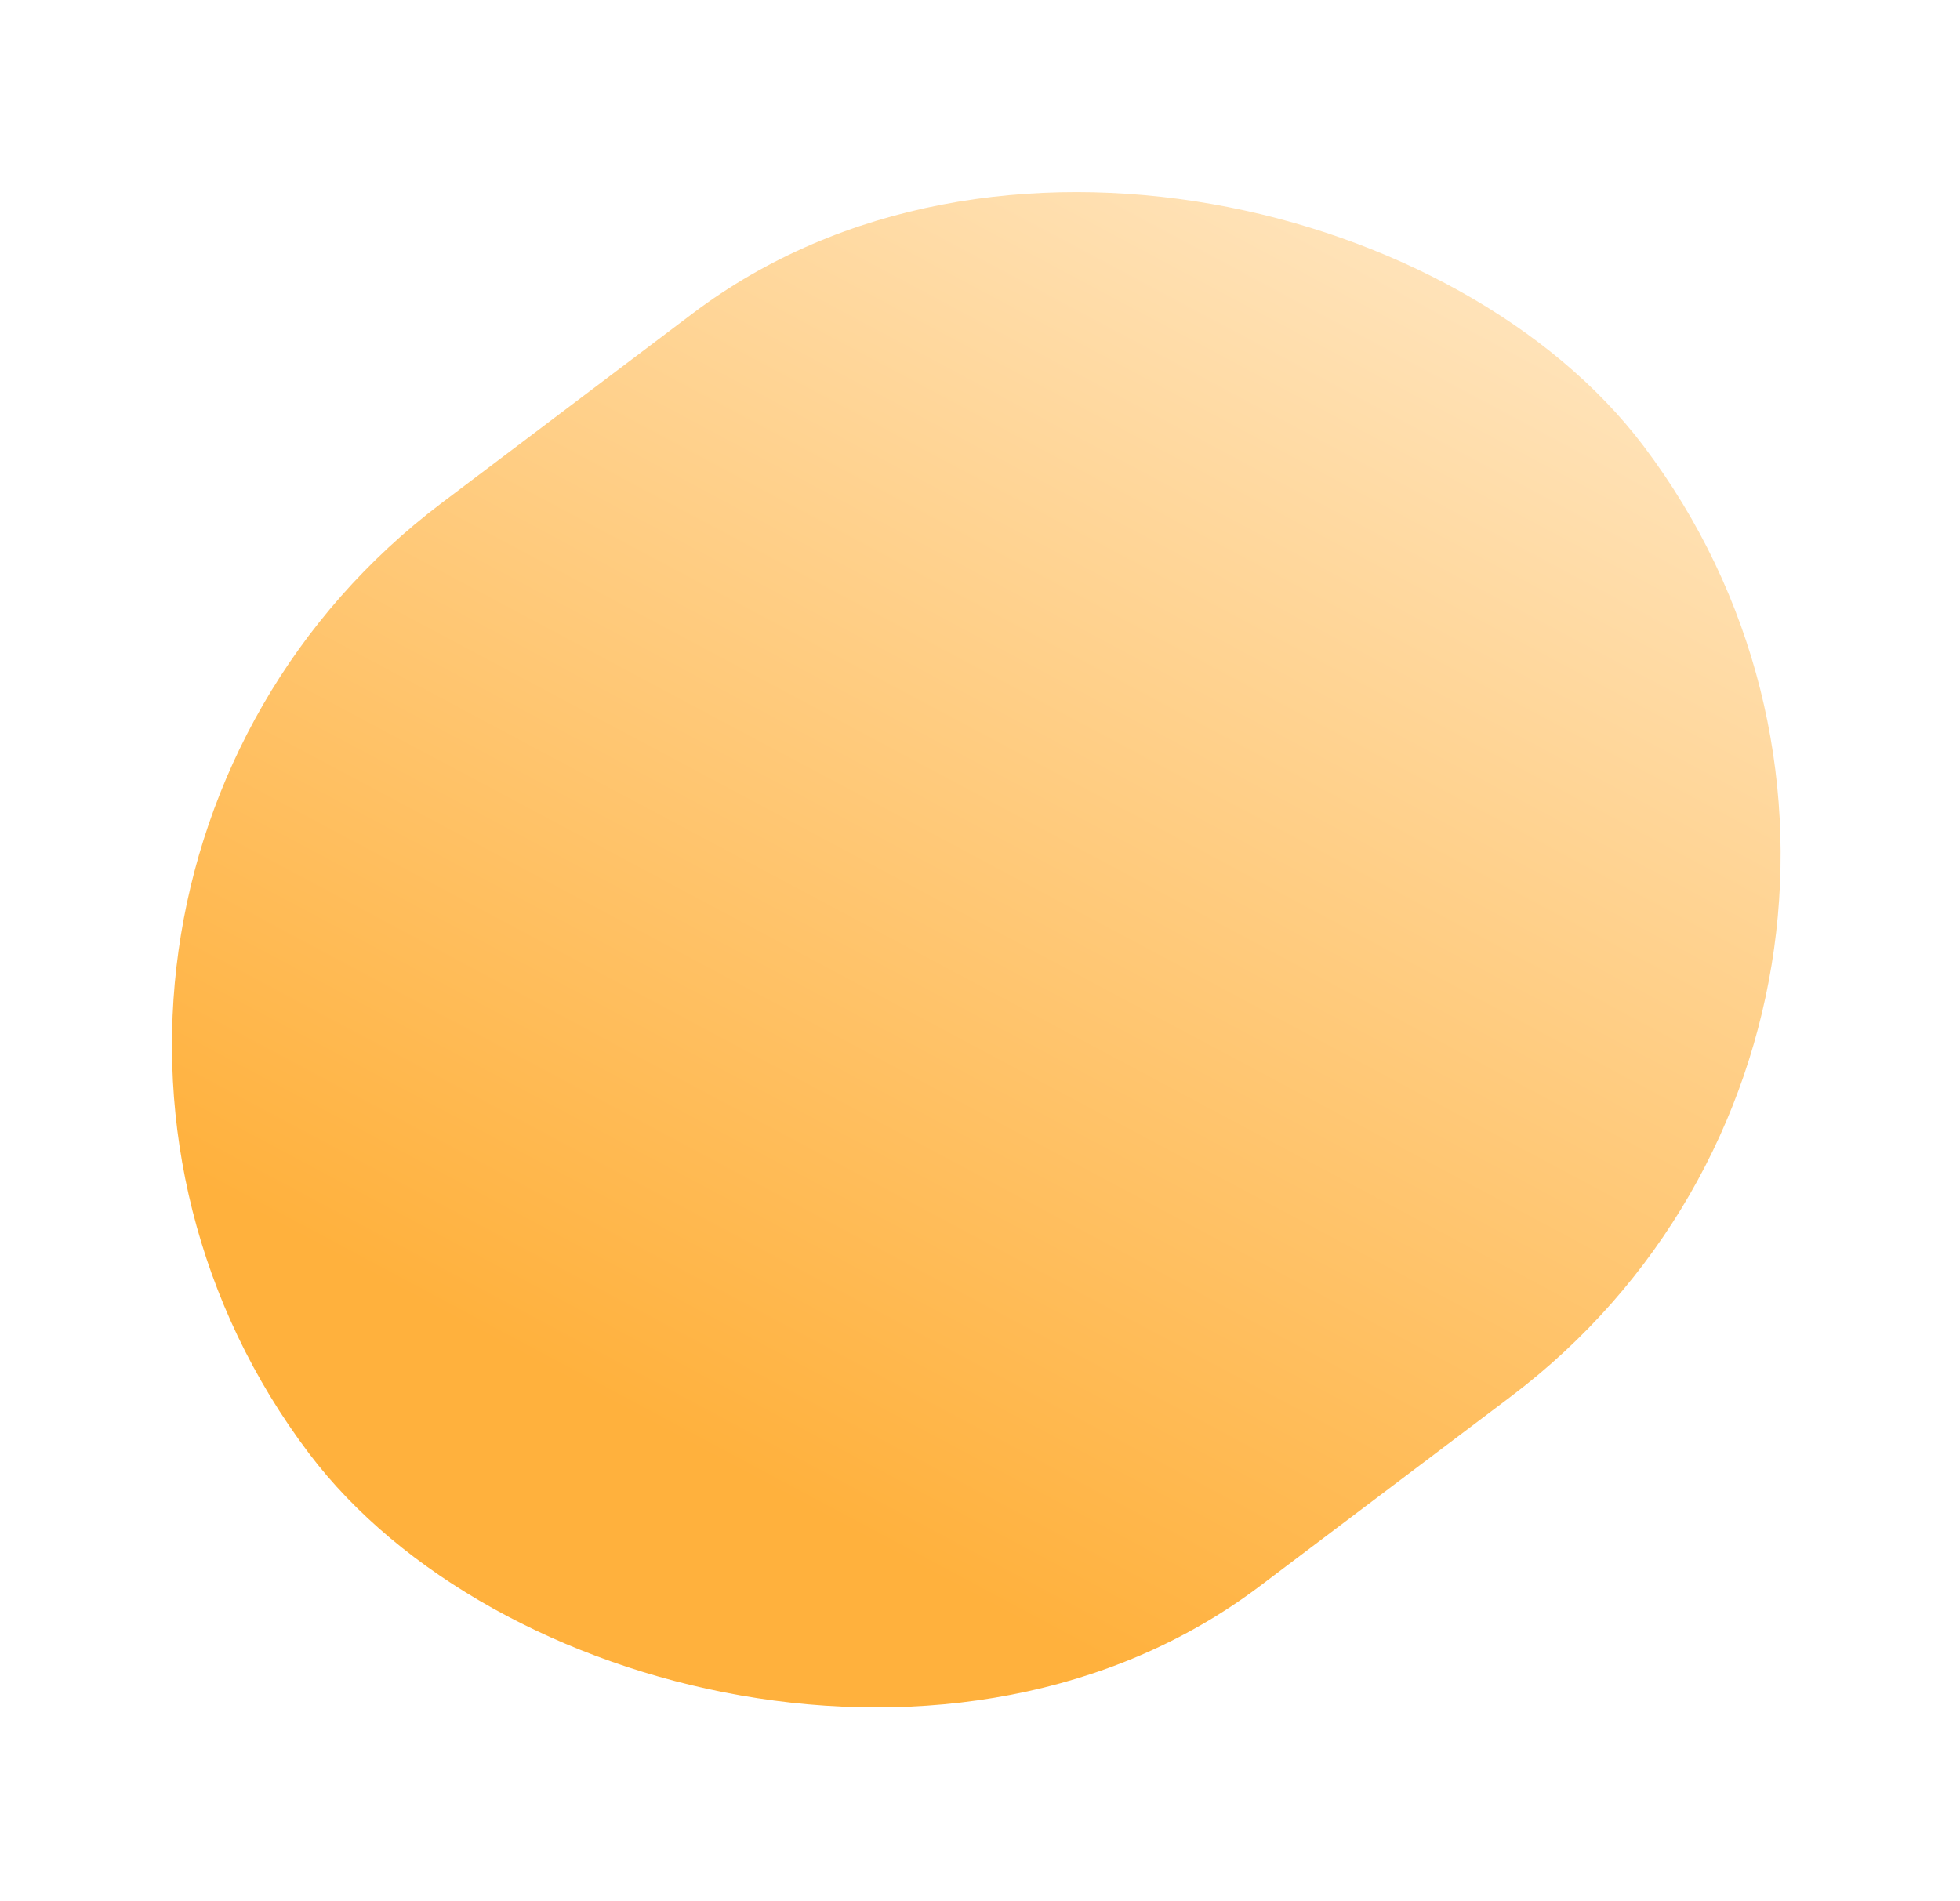 <svg width="234" height="227" viewBox="0 0 234 227" fill="none" xmlns="http://www.w3.org/2000/svg">
<g filter="url(#filter0_d_1106_1316)">
<rect x="258.428" y="104.524" width="199.633" height="162.067" rx="81.034" transform="rotate(142.938 258.428 104.524)" fill="url(#paint0_linear_1106_1316)"/>
</g>
<defs>
<filter id="filter0_d_1106_1316" x="0.015" y="0.523" width="233.087" height="225.75" filterUnits="userSpaceOnUse" color-interpolation-filters="sRGB">
<feFlood flood-opacity="0" result="BackgroundImageFix"/>
<feColorMatrix in="SourceAlpha" type="matrix" values="0 0 0 0 0 0 0 0 0 0 0 0 0 0 0 0 0 0 127 0" result="hardAlpha"/>
<feOffset dx="-13.381" dy="13.381"/>
<feGaussianBlur stdDeviation="10.258"/>
<feComposite in2="hardAlpha" operator="out"/>
<feColorMatrix type="matrix" values="0 0 0 0 0 0 0 0 0 0 0 0 0 0 0 0 0 0 0.08 0"/>
<feBlend mode="normal" in2="BackgroundImageFix" result="effect1_dropShadow_1106_1316"/>
<feBlend mode="normal" in="SourceGraphic" in2="effect1_dropShadow_1106_1316" result="shape"/>
</filter>
<linearGradient id="paint0_linear_1106_1316" x1="452.402" y1="152.452" x2="188.618" y2="274.478" gradientUnits="userSpaceOnUse">
<stop offset="0.106" stop-color="#FFB13D"/>
<stop offset="1" stop-color="white"/>
</linearGradient>
</defs>
</svg>
